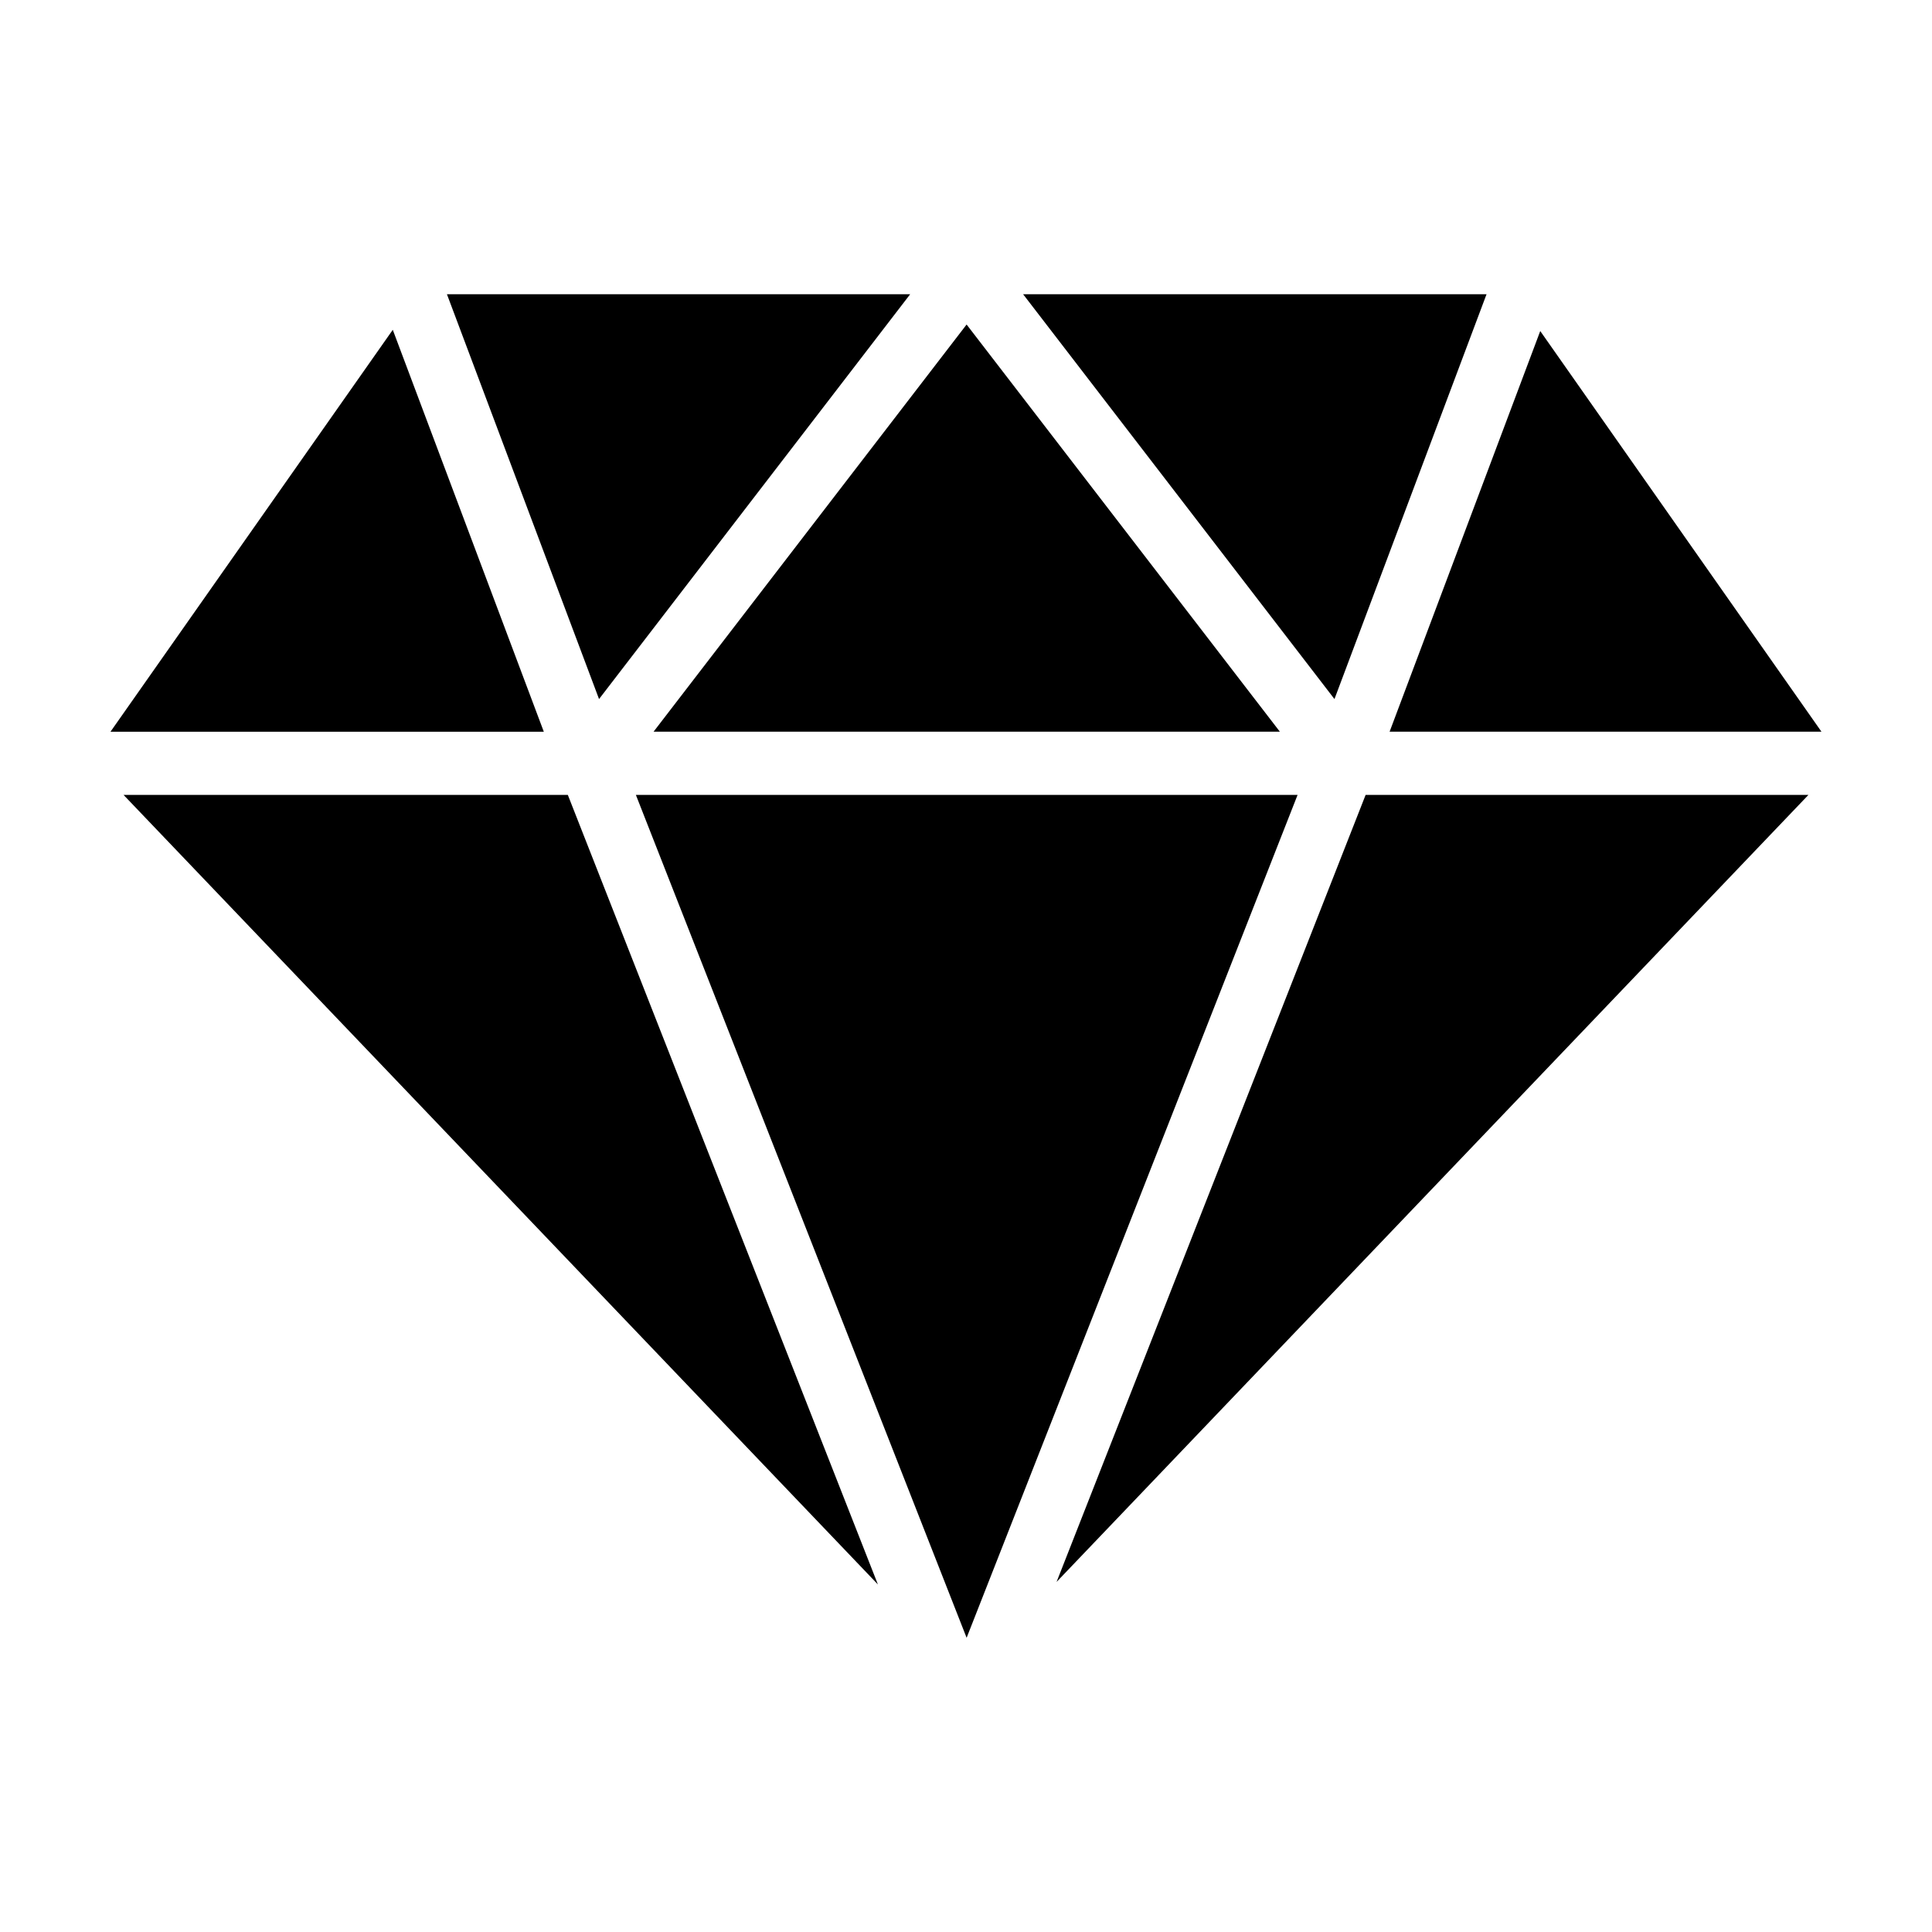 <?xml version="1.0" encoding="UTF-8"?>
<!-- The Best Svg Icon site in the world: iconSvg.co, Visit us! https://iconsvg.co -->
<svg fill="#000000" width="800px" height="800px" version="1.1" viewBox="144 144 512 512" xmlns="http://www.w3.org/2000/svg">
 <g>
  <path d="m623.25 354.66-199.25 208.57 81.902-208.57z"/>
  <path d="m487.87 354.66-87.707 223.37-87.648-223.37z"/>
  <path d="m294.48 354.66 82.176 209.24-199.91-209.24z"/>
  <path d="m248.09 231.4 40.027 106.52h-114.84z"/>
  <path d="m385.21 221.97-82.457 107.29-40.312-107.29z"/>
  <path d="m400.16 230 83.02 107.91h-165.98z"/>
  <path d="m537.95 221.97-40.305 107.29-82.512-107.29z"/>
  <path d="m552.18 231.73 74.527 106.18h-114.45z"/>
 </g>
</svg>